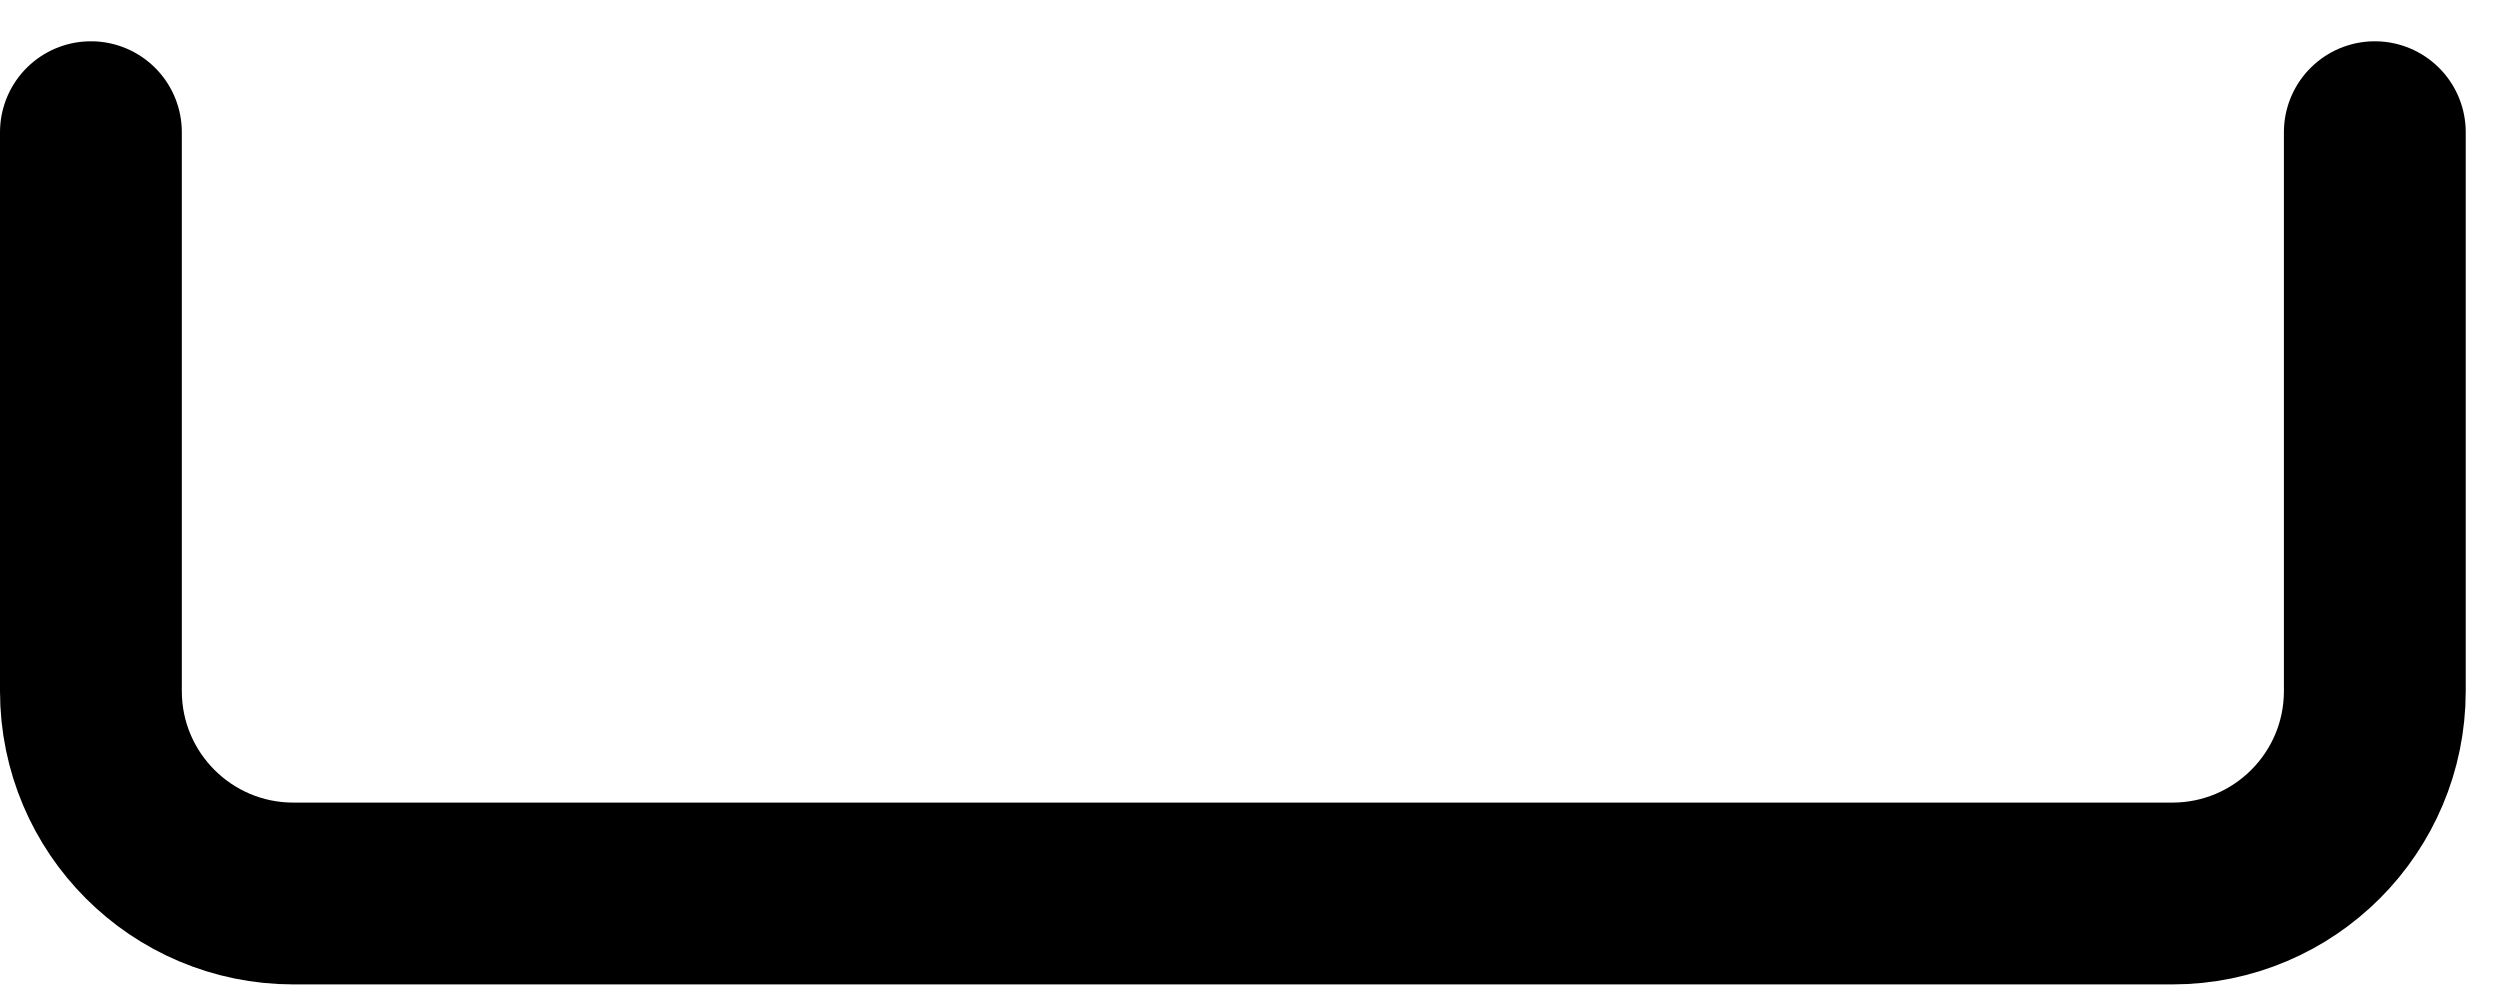<?xml version="1.0" encoding="UTF-8"?> <svg xmlns="http://www.w3.org/2000/svg" width="55" height="22" viewBox="0 0 55 22" fill="none"> <path d="M2 2.908V15.203C2 17.663 3.994 19.657 6.454 19.657H47.792C50.252 19.657 52.246 17.663 52.246 15.203V2.908" stroke="black" stroke-width="4" stroke-linecap="round"></path> </svg> 